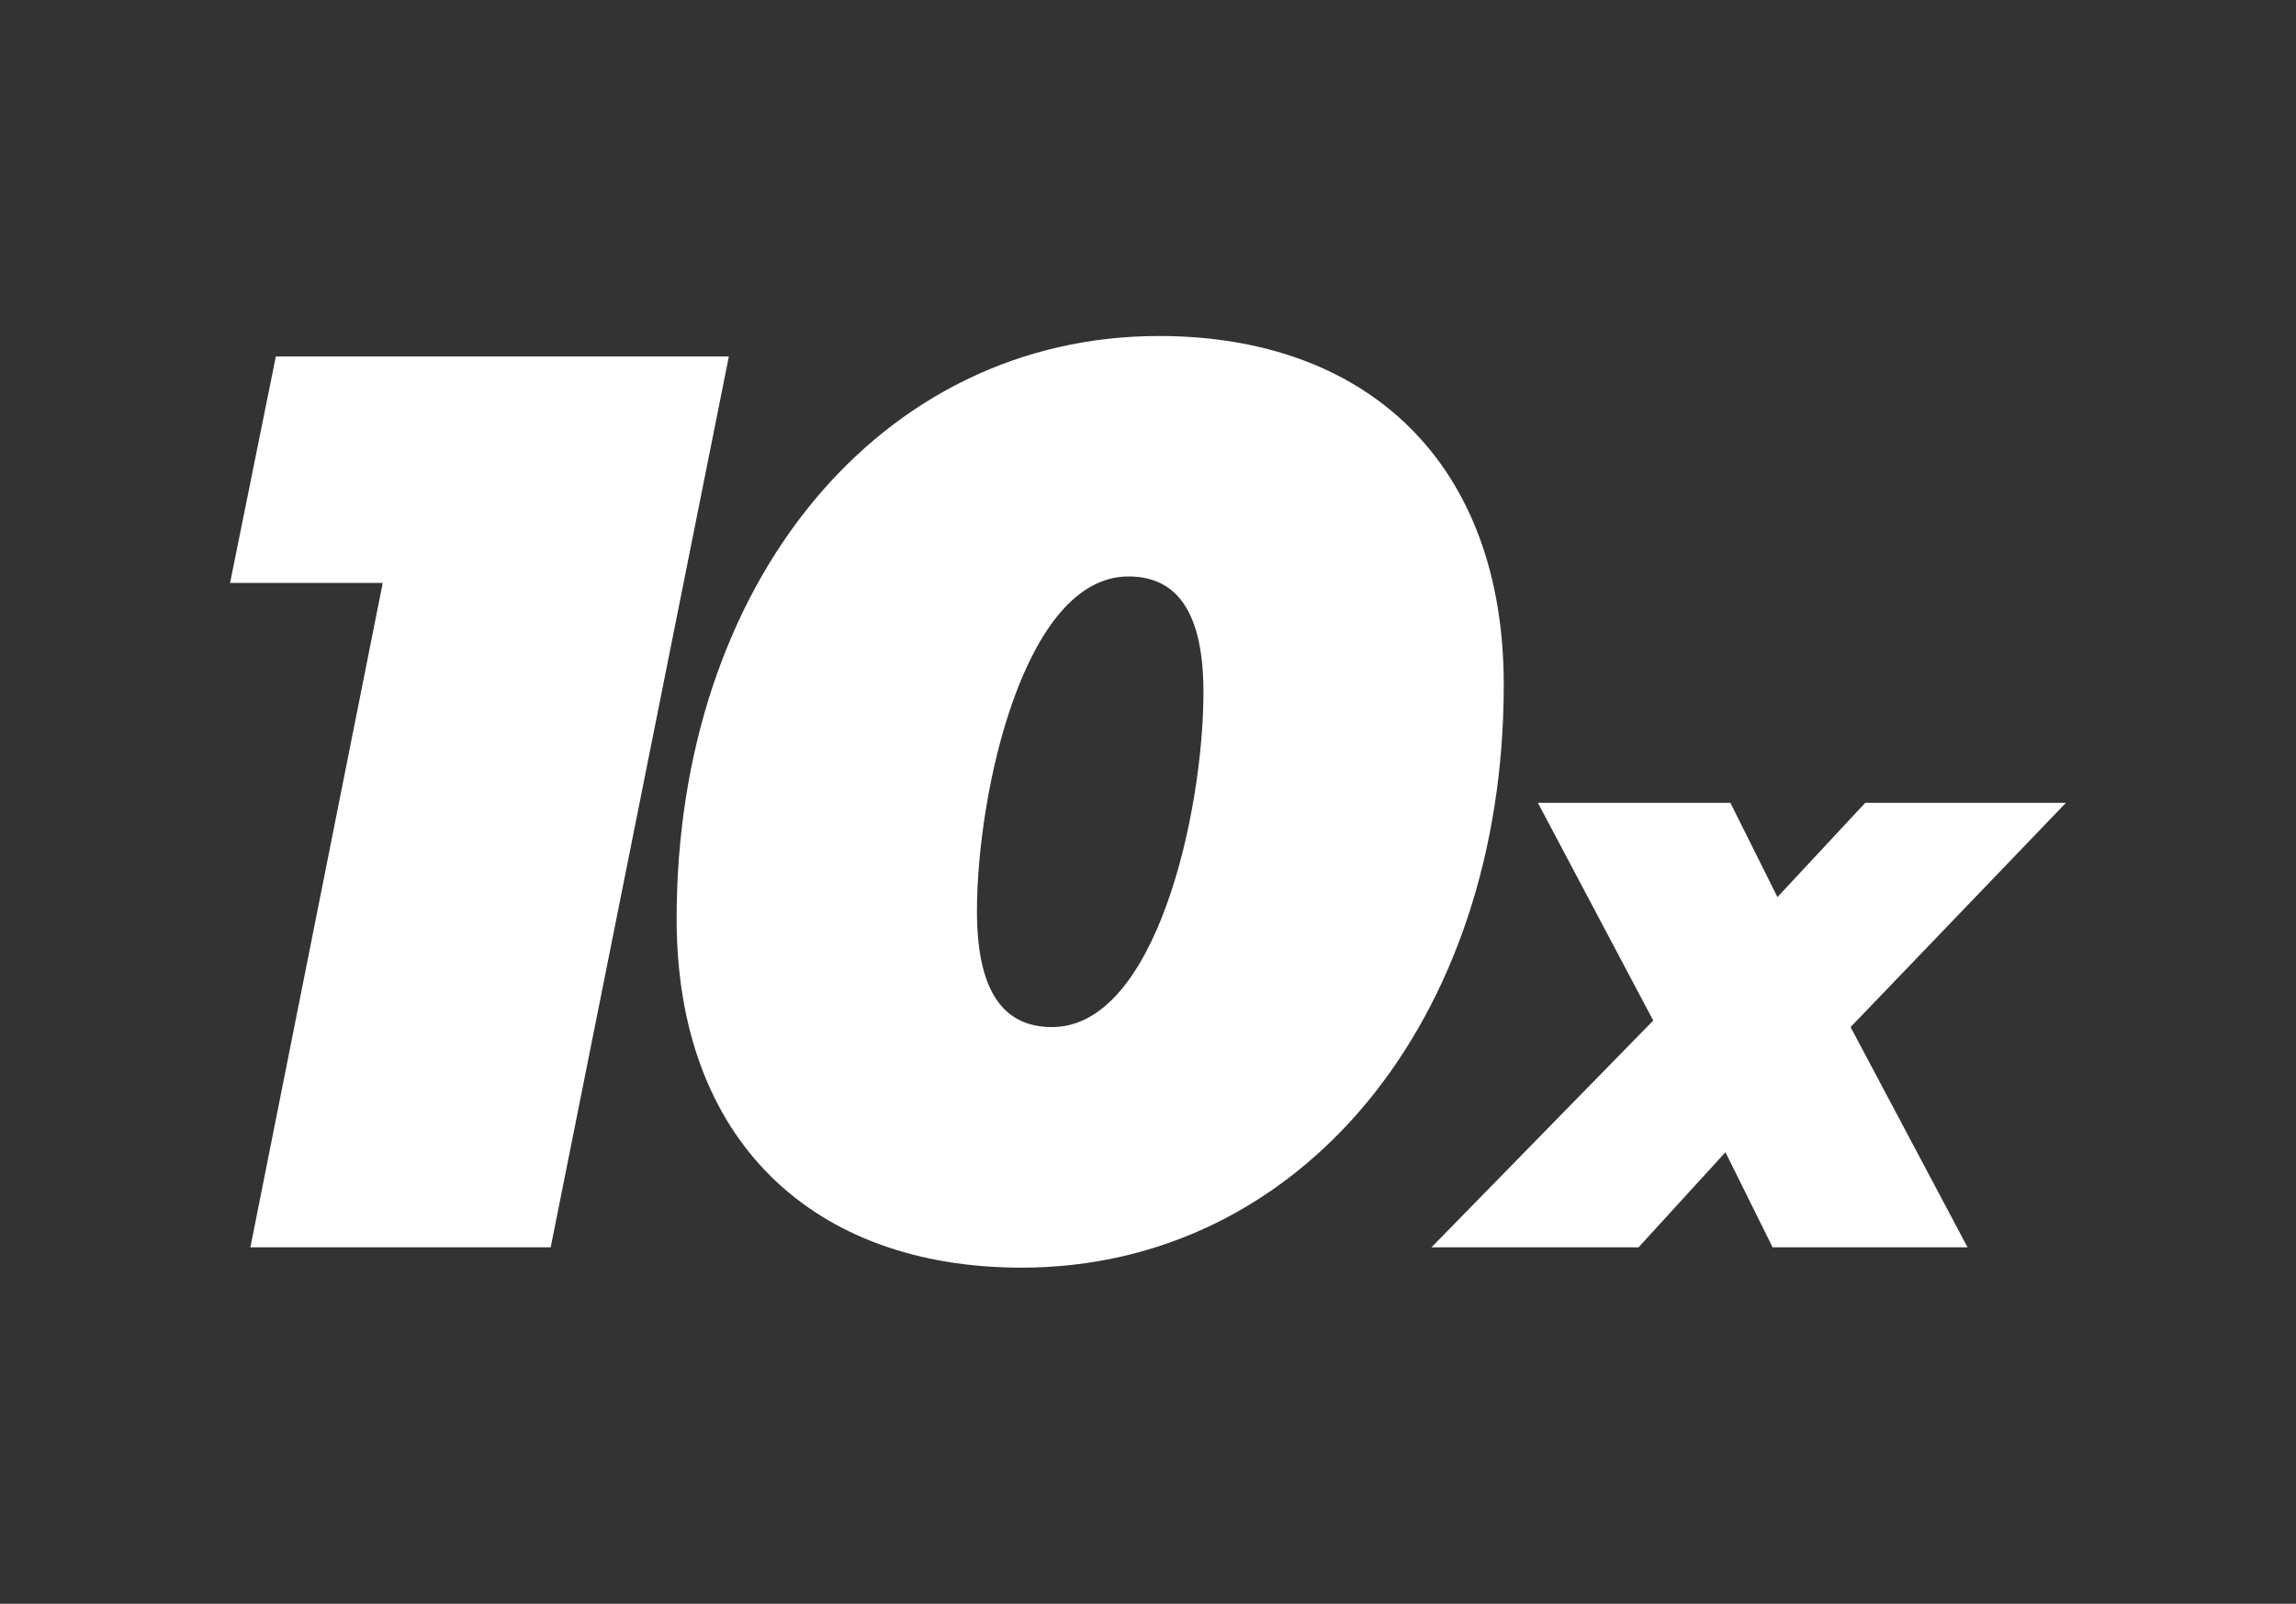 <?xml version="1.0" encoding="UTF-8"?>
<svg id="a" xmlns="http://www.w3.org/2000/svg" viewBox="0 0 200 139.66">
  <rect x="0" y="0" width="200" height="139.66" fill="#333333" stroke="none"/>
  <defs>
    <style>
      .cls-1 {
        fill: #fff;
      }
    </style>
  </defs>
  <polygon class="cls-1" points="24.03 31.04 20.04 50.76 33.34 50.76 21.81 108.62 47.97 108.62 63.49 31.04 24.03 31.04"/>
  <path class="cls-1" d="m100.95,29.26c-24.27,0-42.01,21.5-42.01,50.76,0,19.28,11.86,30.37,30.04,30.37,24.27,0,42.01-21.5,42.01-50.76,0-19.28-11.86-30.37-30.04-30.37Zm-9.31,60.18c-3.77,0-6.54-2.44-6.54-10.09,0-10.31,4.1-29.15,13.19-29.15,3.77,0,6.54,2.44,6.54,10.09,0,10.31-4.1,29.15-13.19,29.15Z"/>
  <polygon class="cls-1" points="179.96 69.91 162.48 69.91 154.83 78.12 150.73 69.91 133.96 69.91 144.01 88.87 124.69 108.62 142.73 108.62 150.3 100.34 154.41 108.62 171.39 108.62 161.2 89.44 179.96 69.91"/>
</svg>
